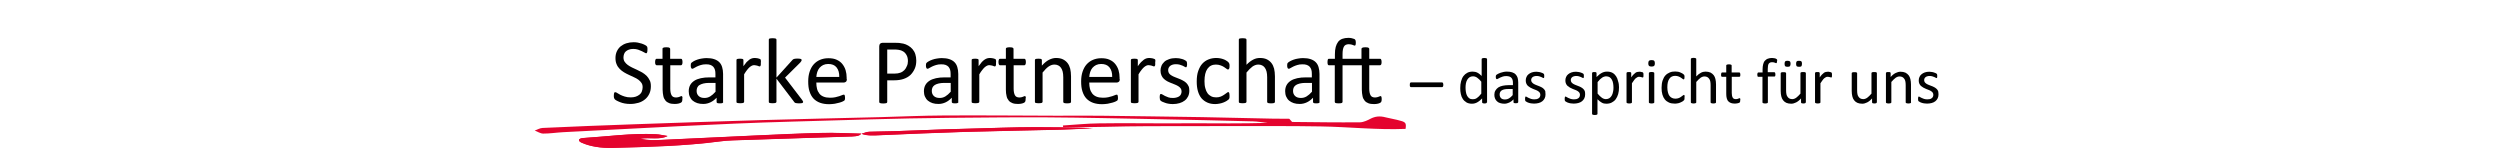 <?xml version="1.0" encoding="utf-8"?>
<!-- Generator: Adobe Illustrator 26.0.3, SVG Export Plug-In . SVG Version: 6.00 Build 0)  -->
<svg version="1.1" id="Ebene_1" xmlns="http://www.w3.org/2000/svg" xmlns:xlink="http://www.w3.org/1999/xlink" x="0px" y="0px"
	 viewBox="0 0 2126 141.7" style="enable-background:new 0 0 2126 141.7;" xml:space="preserve">
<style type="text/css">
	.st0{fill:#E4032E;}
</style>
<g>
	<g>
		<path d="M553.5,73.3c0,2.4-0.4,4.5-1.3,6.4c-0.9,1.9-2.1,3.5-3.7,4.8c-1.6,1.3-3.4,2.3-5.5,2.9s-4.4,1-6.9,1
			c-1.7,0-3.3-0.1-4.8-0.4c-1.5-0.3-2.8-0.6-3.9-1.1c-1.1-0.4-2.1-0.9-2.9-1.3s-1.3-0.8-1.6-1.1c-0.3-0.3-0.5-0.7-0.7-1.2
			s-0.2-1.1-0.2-2c0-0.6,0-1.1,0.1-1.4c0.1-0.4,0.1-0.7,0.2-0.9s0.2-0.4,0.4-0.5c0.2-0.1,0.3-0.1,0.6-0.1c0.4,0,0.9,0.2,1.6,0.7
			c0.7,0.4,1.5,0.9,2.6,1.5s2.3,1,3.8,1.5c1.5,0.5,3.2,0.7,5.2,0.7c1.5,0,2.8-0.2,4.1-0.6c1.2-0.4,2.3-1,3.2-1.7
			c0.9-0.7,1.6-1.6,2-2.7s0.7-2.3,0.7-3.6c0-1.5-0.3-2.7-1-3.7c-0.7-1-1.5-1.9-2.6-2.7c-1.1-0.8-2.3-1.5-3.7-2.1
			c-1.4-0.6-2.8-1.3-4.3-2c-1.5-0.7-2.9-1.4-4.2-2.2c-1.4-0.8-2.6-1.8-3.7-2.9s-2-2.4-2.6-3.9c-0.7-1.5-1-3.3-1-5.4
			c0-2.1,0.4-4,1.2-5.7c0.8-1.7,1.9-3.1,3.2-4.2c1.4-1.1,3-2,4.9-2.6s4-0.9,6.2-0.9c1.1,0,2.3,0.1,3.4,0.3c1.1,0.2,2.2,0.5,3.2,0.8
			c1,0.3,1.9,0.7,2.7,1.1c0.8,0.4,1.3,0.7,1.6,1c0.2,0.3,0.4,0.4,0.5,0.6c0.1,0.1,0.1,0.3,0.2,0.6c0.1,0.2,0.1,0.5,0.1,0.8
			c0,0.3,0,0.7,0,1.2c0,0.5,0,0.9-0.1,1.3c0,0.4-0.1,0.7-0.2,0.9c-0.1,0.2-0.2,0.4-0.3,0.6c-0.1,0.1-0.3,0.2-0.5,0.2
			c-0.3,0-0.7-0.2-1.4-0.6s-1.4-0.8-2.3-1.2s-2-0.9-3.2-1.3c-1.2-0.4-2.6-0.6-4.1-0.6c-1.4,0-2.7,0.2-3.7,0.6
			c-1.1,0.4-1.9,0.9-2.6,1.5c-0.7,0.6-1.2,1.4-1.5,2.3c-0.3,0.9-0.5,1.8-0.5,2.8c0,1.4,0.3,2.7,1,3.7c0.7,1,1.5,1.9,2.6,2.7
			c1.1,0.8,2.3,1.5,3.7,2.2s2.8,1.3,4.3,2c1.4,0.7,2.9,1.4,4.3,2.2c1.4,0.8,2.6,1.8,3.7,2.8c1.1,1.1,2,2.4,2.7,3.9
			C553.2,69.5,553.5,71.3,553.5,73.3z"/>
		<path d="M580.3,84.1c0,0.8-0.1,1.4-0.2,1.8s-0.3,0.8-0.5,1s-0.5,0.4-0.9,0.6c-0.4,0.2-0.9,0.3-1.4,0.5c-0.5,0.1-1.1,0.2-1.7,0.3
			c-0.6,0.1-1.2,0.1-1.8,0.1c-1.8,0-3.4-0.2-4.7-0.7c-1.3-0.5-2.4-1.2-3.2-2.2s-1.5-2.2-1.8-3.8s-0.6-3.3-0.6-5.4V55.5h-5
			c-0.4,0-0.7-0.2-1-0.6s-0.4-1.1-0.4-2.1c0-0.5,0-0.9,0.1-1.3c0.1-0.3,0.2-0.6,0.3-0.9c0.1-0.2,0.2-0.4,0.4-0.5
			c0.2-0.1,0.4-0.1,0.6-0.1h4.9v-8.5c0-0.2,0-0.4,0.1-0.5c0.1-0.2,0.3-0.3,0.5-0.4c0.2-0.1,0.6-0.2,1-0.3s0.9-0.1,1.6-0.1
			c0.7,0,1.2,0,1.6,0.1c0.4,0.1,0.8,0.1,1,0.3c0.2,0.1,0.4,0.3,0.5,0.4s0.2,0.3,0.2,0.5v8.5h9.1c0.2,0,0.4,0,0.6,0.1
			c0.2,0.1,0.3,0.3,0.4,0.5c0.1,0.2,0.2,0.5,0.3,0.9c0.1,0.3,0.1,0.8,0.1,1.3c0,0.9-0.1,1.6-0.4,2.1c-0.2,0.4-0.6,0.6-0.9,0.6h-9.1
			v19.9c0,2.5,0.4,4.3,1.1,5.6c0.7,1.3,2,1.9,3.9,1.9c0.6,0,1.1-0.1,1.6-0.2s0.9-0.2,1.3-0.4c0.4-0.1,0.7-0.3,0.9-0.4
			c0.3-0.1,0.5-0.2,0.7-0.2c0.1,0,0.3,0,0.4,0.1c0.1,0.1,0.2,0.2,0.3,0.4c0.1,0.2,0.1,0.4,0.2,0.8C580.2,83.2,580.3,83.6,580.3,84.1
			z"/>
		<path d="M615,86.7c0,0.3-0.1,0.6-0.3,0.7c-0.2,0.2-0.5,0.3-0.9,0.4c-0.4,0.1-0.9,0.1-1.6,0.1c-0.7,0-1.2,0-1.6-0.1
			c-0.4-0.1-0.7-0.2-0.9-0.4c-0.2-0.2-0.3-0.4-0.3-0.7v-3.6c-1.6,1.7-3.3,3-5.2,3.9s-3.9,1.4-6.1,1.4c-1.9,0-3.6-0.2-5.1-0.7
			c-1.5-0.5-2.8-1.2-3.9-2.1s-1.9-2.1-2.5-3.4c-0.6-1.3-0.9-2.9-0.9-4.6c0-2,0.4-3.7,1.2-5.2c0.8-1.5,2-2.7,3.5-3.7s3.4-1.7,5.6-2.2
			c2.2-0.5,4.7-0.7,7.5-0.7h4.9V63c0-1.4-0.1-2.6-0.4-3.6s-0.8-1.9-1.4-2.6c-0.6-0.7-1.5-1.2-2.5-1.6c-1-0.4-2.3-0.5-3.8-0.5
			c-1.6,0-3.1,0.2-4.3,0.6c-1.3,0.4-2.4,0.8-3.4,1.3c-1,0.5-1.8,0.9-2.4,1.3s-1.1,0.6-1.4,0.6c-0.2,0-0.4-0.1-0.6-0.2
			s-0.3-0.3-0.4-0.5c-0.1-0.2-0.2-0.5-0.3-0.8s-0.1-0.7-0.1-1.1c0-0.7,0-1.2,0.1-1.6s0.3-0.7,0.7-1.1c0.4-0.3,1-0.7,1.8-1.2
			c0.9-0.5,1.9-0.9,3-1.3c1.1-0.4,2.4-0.7,3.7-0.9c1.3-0.2,2.7-0.4,4.1-0.4c2.6,0,4.7,0.3,6.5,0.9c1.8,0.6,3.2,1.4,4.4,2.6
			c1.1,1.1,1.9,2.5,2.4,4.2c0.5,1.7,0.8,3.6,0.8,5.8V86.7z M608.5,70.5h-5.6c-1.8,0-3.3,0.2-4.7,0.5c-1.3,0.3-2.4,0.8-3.3,1.3
			s-1.5,1.3-1.9,2.1c-0.4,0.8-0.6,1.8-0.6,2.9c0,1.8,0.6,3.3,1.8,4.4c1.2,1.1,2.8,1.6,4.9,1.6c1.7,0,3.3-0.4,4.8-1.3
			c1.5-0.9,3-2.2,4.6-4V70.5z"/>
		<path d="M647,53.4c0,0.6,0,1.1,0,1.5c0,0.4-0.1,0.7-0.2,0.9c-0.1,0.2-0.2,0.4-0.3,0.5s-0.3,0.2-0.5,0.2c-0.2,0-0.5-0.1-0.8-0.2
			c-0.3-0.1-0.6-0.2-1-0.4c-0.4-0.1-0.8-0.2-1.3-0.3s-1-0.2-1.5-0.2c-0.7,0-1.3,0.1-1.9,0.4c-0.6,0.3-1.3,0.7-2,1.3
			c-0.7,0.6-1.4,1.4-2.2,2.4c-0.8,1-1.6,2.2-2.5,3.7v23.4c0,0.2-0.1,0.4-0.2,0.5c-0.1,0.1-0.3,0.3-0.5,0.4c-0.2,0.1-0.6,0.2-1,0.2
			s-1,0.1-1.6,0.1c-0.6,0-1.2,0-1.6-0.1s-0.8-0.1-1-0.2c-0.3-0.1-0.4-0.2-0.5-0.4c-0.1-0.1-0.1-0.3-0.1-0.5V51.1
			c0-0.2,0-0.4,0.1-0.5c0.1-0.1,0.2-0.3,0.5-0.4s0.5-0.2,0.9-0.2s0.9-0.1,1.5-0.1c0.6,0,1.1,0,1.4,0.1c0.4,0,0.7,0.1,0.9,0.2
			c0.2,0.1,0.4,0.3,0.5,0.4c0.1,0.1,0.1,0.3,0.1,0.5v5.2c1-1.4,1.9-2.6,2.7-3.5c0.9-0.9,1.7-1.6,2.4-2.1c0.8-0.5,1.5-0.9,2.3-1.1
			s1.5-0.3,2.3-0.3c0.3,0,0.7,0,1.2,0.1s0.9,0.1,1.4,0.2s0.9,0.2,1.3,0.4c0.4,0.1,0.7,0.3,0.8,0.4c0.2,0.1,0.3,0.3,0.3,0.4
			s0.1,0.3,0.1,0.5c0,0.2,0.1,0.5,0.1,0.8C647,52.3,647,52.8,647,53.4z"/>
		<path d="M683,86.6c0,0.2-0.1,0.4-0.2,0.6s-0.3,0.3-0.5,0.4s-0.6,0.2-1,0.2c-0.4,0.1-1,0.1-1.7,0.1c-0.7,0-1.3,0-1.8-0.1
			c-0.5,0-0.9-0.1-1.2-0.2s-0.6-0.2-0.8-0.4c-0.2-0.2-0.4-0.4-0.5-0.6l-15-19.7v19.7c0,0.2-0.1,0.4-0.2,0.5
			c-0.1,0.1-0.3,0.3-0.5,0.4s-0.6,0.2-1,0.2s-1,0.1-1.6,0.1c-0.6,0-1.2,0-1.6-0.1s-0.8-0.1-1-0.2s-0.4-0.2-0.5-0.4
			c-0.1-0.1-0.1-0.3-0.1-0.5V33.8c0-0.2,0-0.4,0.1-0.6c0.1-0.2,0.3-0.3,0.5-0.4s0.6-0.2,1-0.2s1-0.1,1.6-0.1c0.7,0,1.2,0,1.6,0.1
			s0.8,0.1,1,0.2s0.4,0.2,0.5,0.4c0.1,0.2,0.2,0.3,0.2,0.6V66l13.4-14.8c0.2-0.3,0.4-0.5,0.7-0.7s0.5-0.3,0.9-0.4
			c0.3-0.1,0.7-0.2,1.2-0.2c0.4,0,1-0.1,1.6-0.1c0.7,0,1.2,0,1.7,0.1c0.4,0,0.8,0.1,1.1,0.2c0.3,0.1,0.5,0.2,0.6,0.4
			c0.1,0.1,0.2,0.3,0.2,0.6c0,0.3-0.1,0.6-0.3,0.9s-0.5,0.7-0.8,1.1L667.6,66L682,84.8c0.3,0.4,0.6,0.8,0.7,1.1
			C682.9,86.2,683,86.4,683,86.6z"/>
		<path d="M720.2,67.3c0,1-0.3,1.8-0.8,2.2c-0.5,0.4-1.1,0.7-1.8,0.7h-23.4c0,2,0.2,3.8,0.6,5.3c0.4,1.6,1.1,2.9,2,4.1
			s2.1,2,3.6,2.6c1.5,0.6,3.3,0.9,5.4,0.9c1.7,0,3.2-0.1,4.5-0.4c1.3-0.3,2.5-0.6,3.4-0.9c1-0.3,1.8-0.7,2.4-0.9
			c0.6-0.3,1.1-0.4,1.4-0.4c0.2,0,0.4,0,0.5,0.1c0.1,0.1,0.3,0.2,0.3,0.4c0.1,0.2,0.1,0.4,0.2,0.8c0,0.3,0.1,0.7,0.1,1.2
			c0,0.3,0,0.6,0,0.9c0,0.3-0.1,0.5-0.1,0.7c0,0.2-0.1,0.4-0.2,0.5c-0.1,0.2-0.2,0.3-0.4,0.5c-0.1,0.1-0.6,0.4-1.3,0.7
			s-1.6,0.7-2.8,1c-1.1,0.3-2.4,0.6-3.9,0.9c-1.5,0.2-3.1,0.4-4.8,0.4c-2.9,0-5.5-0.4-7.7-1.2c-2.2-0.8-4.1-2-5.6-3.6
			c-1.5-1.6-2.6-3.6-3.4-6.1c-0.8-2.4-1.1-5.2-1.1-8.5c0-3.1,0.4-5.8,1.2-8.2c0.8-2.4,1.9-4.5,3.4-6.2c1.5-1.7,3.3-3,5.4-3.9
			c2.1-0.9,4.5-1.4,7.1-1.4c2.8,0,5.2,0.4,7.1,1.3c2,0.9,3.6,2.1,4.8,3.6s2.2,3.3,2.8,5.3c0.6,2,0.9,4.2,0.9,6.5V67.3z M713.7,65.4
			c0.1-3.4-0.7-6.1-2.3-8.1c-1.6-2-4-2.9-7.1-2.9c-1.6,0-3,0.3-4.3,0.9c-1.2,0.6-2.2,1.4-3.1,2.4c-0.8,1-1.5,2.2-1.9,3.5
			s-0.7,2.7-0.8,4.2H713.7z"/>
		<path d="M779.2,51.5c0,2.6-0.4,4.9-1.3,6.9s-2.1,3.8-3.6,5.3c-1.6,1.5-3.5,2.6-5.8,3.4s-5,1.2-8.2,1.2h-5.8v18.4
			c0,0.2-0.1,0.4-0.2,0.6c-0.1,0.2-0.3,0.3-0.6,0.4c-0.2,0.1-0.6,0.2-1,0.2c-0.4,0.1-1,0.1-1.6,0.1c-0.7,0-1.2,0-1.6-0.1
			c-0.4-0.1-0.8-0.1-1-0.2c-0.3-0.1-0.4-0.2-0.6-0.4s-0.2-0.3-0.2-0.6V39.4c0-1.1,0.3-1.8,0.8-2.3c0.6-0.4,1.2-0.7,1.9-0.7h11
			c1.1,0,2.2,0,3.2,0.1c1,0.1,2.2,0.3,3.6,0.6c1.4,0.3,2.8,0.9,4.2,1.7c1.4,0.8,2.7,1.9,3.7,3.1s1.8,2.6,2.3,4.2
			S779.2,49.6,779.2,51.5z M772.1,52c0-2.1-0.4-3.8-1.2-5.2c-0.8-1.4-1.7-2.4-2.9-3.1c-1.1-0.7-2.3-1.1-3.6-1.3
			c-1.2-0.2-2.4-0.3-3.6-0.3h-6.3v20.5h6.1c2.1,0,3.8-0.3,5.1-0.8c1.4-0.5,2.5-1.3,3.4-2.2c0.9-0.9,1.6-2.1,2.1-3.4
			C771.8,55,772.1,53.6,772.1,52z"/>
		<path d="M815,86.7c0,0.3-0.1,0.6-0.3,0.7s-0.5,0.3-0.9,0.4c-0.4,0.1-0.9,0.1-1.6,0.1c-0.7,0-1.2,0-1.6-0.1
			c-0.4-0.1-0.7-0.2-0.9-0.4c-0.2-0.2-0.3-0.4-0.3-0.7v-3.6c-1.6,1.7-3.3,3-5.2,3.9s-3.9,1.4-6.1,1.4c-1.9,0-3.6-0.2-5.1-0.7
			c-1.5-0.5-2.8-1.2-3.9-2.1s-1.9-2.1-2.5-3.4c-0.6-1.3-0.9-2.9-0.9-4.6c0-2,0.4-3.7,1.2-5.2c0.8-1.5,2-2.7,3.5-3.7s3.4-1.7,5.6-2.2
			c2.2-0.5,4.7-0.7,7.5-0.7h4.9V63c0-1.4-0.1-2.6-0.4-3.6s-0.8-1.9-1.4-2.6c-0.6-0.7-1.5-1.2-2.5-1.6c-1-0.4-2.3-0.5-3.8-0.5
			c-1.6,0-3.1,0.2-4.3,0.6c-1.3,0.4-2.4,0.8-3.4,1.3c-1,0.5-1.8,0.9-2.4,1.3s-1.1,0.6-1.4,0.6c-0.2,0-0.4-0.1-0.6-0.2
			s-0.3-0.3-0.4-0.5s-0.2-0.5-0.3-0.8s-0.1-0.7-0.1-1.1c0-0.7,0-1.2,0.1-1.6c0.1-0.4,0.3-0.7,0.7-1.1s1-0.7,1.8-1.2
			c0.9-0.5,1.9-0.9,3-1.3c1.1-0.4,2.4-0.7,3.7-0.9c1.3-0.2,2.7-0.4,4.1-0.4c2.6,0,4.7,0.3,6.5,0.9s3.2,1.4,4.4,2.6
			c1.1,1.1,1.9,2.5,2.4,4.2c0.5,1.7,0.8,3.6,0.8,5.8V86.7z M808.5,70.5h-5.6c-1.8,0-3.3,0.2-4.7,0.5s-2.4,0.8-3.3,1.3
			c-0.9,0.6-1.5,1.3-1.9,2.1c-0.4,0.8-0.6,1.8-0.6,2.9c0,1.8,0.6,3.3,1.8,4.4c1.2,1.1,2.8,1.6,4.9,1.6c1.7,0,3.3-0.4,4.8-1.3
			c1.5-0.9,3-2.2,4.6-4V70.5z"/>
		<path d="M847,53.4c0,0.6,0,1.1,0,1.5c0,0.4-0.1,0.7-0.2,0.9c-0.1,0.2-0.2,0.4-0.3,0.5s-0.3,0.2-0.5,0.2c-0.2,0-0.5-0.1-0.8-0.2
			c-0.3-0.1-0.6-0.2-1-0.4c-0.4-0.1-0.8-0.2-1.3-0.3s-1-0.2-1.5-0.2c-0.7,0-1.3,0.1-1.9,0.4c-0.6,0.3-1.3,0.7-2,1.3
			c-0.7,0.6-1.4,1.4-2.2,2.4c-0.8,1-1.6,2.2-2.5,3.7v23.4c0,0.2-0.1,0.4-0.2,0.5c-0.1,0.1-0.3,0.3-0.5,0.4c-0.2,0.1-0.6,0.2-1,0.2
			s-1,0.1-1.6,0.1c-0.6,0-1.2,0-1.6-0.1c-0.4-0.1-0.8-0.1-1-0.2s-0.4-0.2-0.5-0.4c-0.1-0.1-0.1-0.3-0.1-0.5V51.1
			c0-0.2,0-0.4,0.1-0.5c0.1-0.1,0.2-0.3,0.5-0.4c0.2-0.1,0.5-0.2,0.9-0.2c0.4,0,0.9-0.1,1.5-0.1c0.6,0,1.1,0,1.4,0.1
			s0.7,0.1,0.9,0.2s0.4,0.3,0.5,0.4c0.1,0.1,0.1,0.3,0.1,0.5v5.2c1-1.4,1.9-2.6,2.7-3.5s1.7-1.6,2.4-2.1c0.8-0.5,1.5-0.9,2.3-1.1
			c0.8-0.2,1.5-0.3,2.3-0.3c0.3,0,0.7,0,1.2,0.1c0.4,0,0.9,0.1,1.4,0.2s0.9,0.2,1.3,0.4c0.4,0.1,0.7,0.3,0.8,0.4
			c0.2,0.1,0.3,0.3,0.3,0.4s0.1,0.3,0.1,0.5c0,0.2,0.1,0.5,0.1,0.8C847,52.3,847,52.8,847,53.4z"/>
		<path d="M872.2,84.1c0,0.8-0.1,1.4-0.2,1.8s-0.3,0.8-0.5,1s-0.5,0.4-0.9,0.6c-0.4,0.2-0.9,0.3-1.4,0.5c-0.5,0.1-1.1,0.2-1.7,0.3
			c-0.6,0.1-1.2,0.1-1.8,0.1c-1.8,0-3.4-0.2-4.7-0.7s-2.4-1.2-3.2-2.2s-1.5-2.2-1.8-3.8c-0.4-1.5-0.6-3.3-0.6-5.4V55.5h-5
			c-0.4,0-0.7-0.2-0.9-0.6c-0.2-0.4-0.4-1.1-0.4-2.1c0-0.5,0-0.9,0.1-1.3s0.2-0.6,0.3-0.9c0.1-0.2,0.2-0.4,0.4-0.5
			c0.2-0.1,0.4-0.1,0.6-0.1h4.9v-8.5c0-0.2,0-0.4,0.1-0.5c0.1-0.2,0.3-0.3,0.5-0.4c0.2-0.1,0.6-0.2,1-0.3s1-0.1,1.6-0.1
			c0.7,0,1.2,0,1.6,0.1s0.8,0.1,1,0.3c0.2,0.1,0.4,0.3,0.5,0.4c0.1,0.2,0.2,0.3,0.2,0.5v8.5h9.1c0.2,0,0.4,0,0.6,0.1
			c0.2,0.1,0.3,0.3,0.4,0.5c0.1,0.2,0.2,0.5,0.3,0.9s0.1,0.8,0.1,1.3c0,0.9-0.1,1.6-0.4,2.1c-0.2,0.4-0.6,0.6-0.9,0.6h-9.1v19.9
			c0,2.5,0.4,4.3,1.1,5.6c0.7,1.3,2,1.9,3.9,1.9c0.6,0,1.1-0.1,1.6-0.2s0.9-0.2,1.3-0.4c0.4-0.1,0.7-0.3,0.9-0.4
			c0.3-0.1,0.5-0.2,0.7-0.2c0.1,0,0.3,0,0.4,0.1c0.1,0.1,0.2,0.2,0.3,0.4c0.1,0.2,0.1,0.4,0.2,0.8C872.2,83.2,872.2,83.6,872.2,84.1
			z"/>
		<path d="M910.8,86.7c0,0.2-0.1,0.4-0.2,0.5c-0.1,0.1-0.3,0.3-0.5,0.4c-0.2,0.1-0.6,0.2-1,0.2s-0.9,0.1-1.6,0.1
			c-0.7,0-1.2,0-1.6-0.1s-0.8-0.1-1-0.2c-0.2-0.1-0.4-0.2-0.5-0.4c-0.1-0.1-0.2-0.3-0.2-0.5V65.8c0-2-0.2-3.7-0.5-4.9
			c-0.3-1.2-0.8-2.3-1.4-3.2c-0.6-0.9-1.4-1.6-2.4-2.1c-1-0.5-2.1-0.7-3.3-0.7c-1.6,0-3.3,0.6-4.9,1.7s-3.3,2.9-5.1,5.1v24.9
			c0,0.2-0.1,0.4-0.2,0.5c-0.1,0.1-0.3,0.3-0.5,0.4c-0.2,0.1-0.6,0.2-1,0.2c-0.4,0.1-1,0.1-1.6,0.1c-0.6,0-1.2,0-1.6-0.1
			s-0.8-0.1-1-0.2c-0.3-0.1-0.4-0.2-0.5-0.4c-0.1-0.1-0.1-0.3-0.1-0.5V51.1c0-0.2,0-0.4,0.1-0.5c0.1-0.1,0.2-0.3,0.5-0.4
			c0.2-0.1,0.5-0.2,0.9-0.2s0.9-0.1,1.5-0.1c0.6,0,1.1,0,1.4,0.1c0.4,0,0.7,0.1,0.9,0.2s0.4,0.3,0.5,0.4c0.1,0.1,0.1,0.3,0.1,0.5
			v4.7c2-2.2,4-3.9,6-4.9c2-1,4-1.6,6-1.6c2.4,0,4.4,0.4,6,1.2c1.6,0.8,2.9,1.9,3.9,3.2c1,1.3,1.7,2.9,2.2,4.7
			c0.4,1.8,0.7,4,0.7,6.5V86.7z"/>
		<path d="M952.3,67.3c0,1-0.3,1.8-0.8,2.2c-0.5,0.4-1.1,0.7-1.8,0.7h-23.4c0,2,0.2,3.8,0.6,5.3c0.4,1.6,1.1,2.9,2,4.1
			c0.9,1.1,2.1,2,3.6,2.6c1.5,0.6,3.3,0.9,5.4,0.9c1.7,0,3.2-0.1,4.5-0.4c1.3-0.3,2.5-0.6,3.4-0.9c1-0.3,1.8-0.7,2.4-0.9
			c0.6-0.3,1.1-0.4,1.4-0.4c0.2,0,0.4,0,0.5,0.1c0.1,0.1,0.3,0.2,0.3,0.4c0.1,0.2,0.1,0.4,0.2,0.8c0,0.3,0.1,0.7,0.1,1.2
			c0,0.3,0,0.6,0,0.9c0,0.3-0.1,0.5-0.1,0.7c0,0.2-0.1,0.4-0.2,0.5c-0.1,0.2-0.2,0.3-0.4,0.5c-0.1,0.1-0.6,0.4-1.3,0.7
			s-1.6,0.7-2.8,1c-1.1,0.3-2.4,0.6-3.9,0.9c-1.5,0.2-3.1,0.4-4.8,0.4c-2.9,0-5.5-0.4-7.7-1.2c-2.2-0.8-4.1-2-5.6-3.6
			c-1.5-1.6-2.6-3.6-3.4-6.1c-0.8-2.4-1.1-5.2-1.1-8.5c0-3.1,0.4-5.8,1.2-8.2c0.8-2.4,1.9-4.5,3.4-6.2c1.5-1.7,3.3-3,5.4-3.9
			c2.1-0.9,4.5-1.4,7.1-1.4c2.8,0,5.2,0.4,7.1,1.3c2,0.9,3.6,2.1,4.8,3.6s2.2,3.3,2.8,5.3c0.6,2,0.9,4.2,0.9,6.5V67.3z M945.8,65.4
			c0.1-3.4-0.7-6.1-2.3-8.1c-1.6-2-4-2.9-7.1-2.9c-1.6,0-3,0.3-4.3,0.9c-1.2,0.6-2.2,1.4-3.1,2.4c-0.8,1-1.5,2.2-1.9,3.5
			s-0.7,2.7-0.8,4.2H945.8z"/>
		<path d="M982.4,53.4c0,0.6,0,1.1,0,1.5c0,0.4-0.1,0.7-0.2,0.9c-0.1,0.2-0.2,0.4-0.3,0.5c-0.1,0.1-0.3,0.2-0.5,0.2
			s-0.5-0.1-0.8-0.2s-0.6-0.2-1-0.4c-0.4-0.1-0.8-0.2-1.3-0.3s-1-0.2-1.5-0.2c-0.7,0-1.3,0.1-1.9,0.4c-0.6,0.3-1.3,0.7-2,1.3
			c-0.7,0.6-1.4,1.4-2.2,2.4c-0.8,1-1.6,2.2-2.5,3.7v23.4c0,0.2-0.1,0.4-0.2,0.5c-0.1,0.1-0.3,0.3-0.5,0.4c-0.2,0.1-0.6,0.2-1,0.2
			c-0.4,0.1-1,0.1-1.6,0.1c-0.6,0-1.2,0-1.6-0.1s-0.8-0.1-1-0.2c-0.3-0.1-0.4-0.2-0.5-0.4c-0.1-0.1-0.1-0.3-0.1-0.5V51.1
			c0-0.2,0-0.4,0.1-0.5c0.1-0.1,0.2-0.3,0.5-0.4c0.2-0.1,0.5-0.2,0.9-0.2s0.9-0.1,1.5-0.1c0.6,0,1.1,0,1.4,0.1
			c0.4,0,0.7,0.1,0.9,0.2s0.4,0.3,0.5,0.4c0.1,0.1,0.1,0.3,0.1,0.5v5.2c1-1.4,1.9-2.6,2.8-3.5c0.9-0.9,1.7-1.6,2.4-2.1
			c0.8-0.5,1.5-0.9,2.3-1.1s1.5-0.3,2.3-0.3c0.3,0,0.7,0,1.2,0.1s0.9,0.1,1.4,0.2s0.9,0.2,1.3,0.4c0.4,0.1,0.7,0.3,0.8,0.4
			c0.2,0.1,0.3,0.3,0.3,0.4s0.1,0.3,0.1,0.5s0.1,0.5,0.1,0.8C982.3,52.3,982.4,52.8,982.4,53.4z"/>
		<path d="M1011.4,77c0,1.8-0.3,3.4-1,4.9c-0.7,1.4-1.6,2.6-2.9,3.6s-2.7,1.7-4.4,2.2c-1.7,0.5-3.6,0.8-5.7,0.8
			c-1.3,0-2.5-0.1-3.6-0.3c-1.1-0.2-2.2-0.4-3.1-0.8s-1.7-0.6-2.3-0.9s-1.1-0.6-1.4-0.9c-0.3-0.3-0.5-0.6-0.6-1.1
			c-0.1-0.5-0.2-1.1-0.2-1.9c0-0.5,0-0.9,0.1-1.3s0.1-0.6,0.2-0.8c0.1-0.2,0.2-0.4,0.3-0.5c0.1-0.1,0.3-0.1,0.5-0.1
			c0.3,0,0.7,0.2,1.3,0.5s1.3,0.7,2.1,1.2c0.8,0.4,1.8,0.8,2.9,1.2c1.1,0.4,2.4,0.5,3.9,0.5c1.1,0,2.1-0.1,3-0.4
			c0.9-0.2,1.7-0.6,2.3-1c0.7-0.5,1.2-1,1.5-1.8c0.4-0.7,0.5-1.6,0.5-2.5c0-1-0.3-1.8-0.8-2.5c-0.5-0.7-1.2-1.3-2-1.8
			c-0.8-0.5-1.8-1-2.8-1.4c-1.1-0.4-2.1-0.8-3.3-1.3c-1.1-0.4-2.2-1-3.3-1.5c-1.1-0.6-2-1.3-2.9-2.1s-1.5-1.8-2-2.9
			c-0.5-1.1-0.8-2.5-0.8-4.1c0-1.4,0.3-2.7,0.8-4c0.5-1.3,1.4-2.4,2.4-3.4s2.4-1.7,4.1-2.3s3.5-0.9,5.7-0.9c0.9,0,1.9,0.1,2.8,0.2
			c1,0.2,1.8,0.4,2.6,0.6c0.8,0.2,1.4,0.5,2,0.8c0.5,0.3,1,0.5,1.2,0.7c0.3,0.2,0.5,0.4,0.6,0.6c0.1,0.2,0.2,0.3,0.2,0.5
			s0.1,0.4,0.1,0.7c0,0.3,0.1,0.6,0.1,1.1c0,0.4,0,0.8-0.1,1.2c0,0.3-0.1,0.6-0.2,0.8c-0.1,0.2-0.2,0.4-0.3,0.5
			c-0.1,0.1-0.3,0.1-0.4,0.1c-0.2,0-0.6-0.1-1-0.4c-0.4-0.3-1-0.6-1.7-0.9s-1.5-0.6-2.5-0.9c-1-0.3-2.1-0.4-3.3-0.4
			c-1.1,0-2.1,0.1-2.9,0.4s-1.5,0.6-2.1,1.1c-0.5,0.5-0.9,1-1.2,1.6s-0.4,1.3-0.4,2.1c0,1,0.3,1.9,0.8,2.6s1.2,1.3,2.1,1.8
			c0.8,0.5,1.8,1,2.9,1.4c1.1,0.4,2.2,0.9,3.3,1.3c1.1,0.4,2.2,0.9,3.3,1.5c1.1,0.6,2.1,1.2,2.9,2s1.5,1.7,2,2.8
			C1011.2,74.1,1011.4,75.5,1011.4,77z"/>
		<path d="M1045.6,81.3c0,0.4,0,0.8,0,1.2c0,0.3-0.1,0.6-0.1,0.8c-0.1,0.2-0.1,0.4-0.2,0.6c-0.1,0.2-0.3,0.4-0.6,0.8
			c-0.3,0.3-0.9,0.7-1.7,1.2c-0.8,0.5-1.7,0.9-2.7,1.3c-1,0.4-2.1,0.7-3.2,0.9s-2.4,0.4-3.6,0.4c-2.6,0-4.8-0.4-6.8-1.3
			s-3.6-2.1-5-3.7c-1.3-1.6-2.3-3.6-3-6c-0.7-2.4-1-5.1-1-8.2c0-3.5,0.4-6.5,1.3-9c0.9-2.5,2-4.6,3.5-6.2c1.5-1.6,3.2-2.8,5.3-3.6
			c2-0.8,4.2-1.2,6.5-1.2c1.1,0,2.2,0.1,3.3,0.3c1.1,0.2,2.1,0.5,2.9,0.8c0.9,0.3,1.7,0.7,2.4,1.2c0.7,0.4,1.2,0.8,1.5,1.1
			s0.5,0.6,0.7,0.8c0.1,0.2,0.2,0.4,0.3,0.7c0.1,0.3,0.1,0.5,0.2,0.9c0,0.3,0,0.7,0,1.2c0,1-0.1,1.7-0.4,2.2
			c-0.2,0.4-0.5,0.6-0.9,0.6c-0.4,0-0.9-0.2-1.4-0.7c-0.5-0.4-1.2-0.9-2-1.4c-0.8-0.5-1.7-1-2.9-1.4c-1.1-0.4-2.4-0.7-4-0.7
			c-3.1,0-5.5,1.2-7.2,3.6c-1.7,2.4-2.5,5.9-2.5,10.5c0,2.3,0.2,4.3,0.7,6c0.4,1.7,1.1,3.2,1.9,4.3s1.9,2,3.1,2.6
			c1.2,0.6,2.6,0.9,4.2,0.9c1.5,0,2.8-0.2,4-0.7c1.1-0.5,2.1-1,2.9-1.6c0.8-0.6,1.5-1.1,2.1-1.5c0.6-0.5,1-0.7,1.3-0.7
			c0.2,0,0.3,0.1,0.5,0.2c0.1,0.1,0.2,0.3,0.3,0.5c0.1,0.3,0.2,0.6,0.2,0.9C1045.6,80.3,1045.6,80.7,1045.6,81.3z"/>
		<path d="M1084.2,86.7c0,0.2-0.1,0.4-0.2,0.5c-0.1,0.1-0.3,0.3-0.5,0.4c-0.2,0.1-0.6,0.2-1,0.2s-0.9,0.1-1.6,0.1
			c-0.7,0-1.2,0-1.6-0.1s-0.8-0.1-1-0.2c-0.2-0.1-0.4-0.2-0.5-0.4c-0.1-0.1-0.2-0.3-0.2-0.5V65.8c0-2-0.2-3.7-0.5-4.9
			c-0.3-1.2-0.8-2.3-1.4-3.2c-0.6-0.9-1.4-1.6-2.4-2.1c-1-0.5-2.1-0.7-3.3-0.7c-1.6,0-3.3,0.6-4.9,1.7c-1.6,1.2-3.3,2.9-5.1,5.1
			v24.9c0,0.2-0.1,0.4-0.2,0.5c-0.1,0.1-0.3,0.3-0.5,0.4c-0.2,0.1-0.6,0.2-1,0.2s-1,0.1-1.6,0.1c-0.6,0-1.2,0-1.6-0.1
			c-0.4-0.1-0.8-0.1-1-0.2s-0.4-0.2-0.5-0.4c-0.1-0.1-0.1-0.3-0.1-0.5V33.8c0-0.2,0-0.4,0.1-0.6c0.1-0.2,0.3-0.3,0.5-0.4
			s0.6-0.2,1-0.2c0.4-0.1,0.9-0.1,1.6-0.1c0.7,0,1.2,0,1.6,0.1s0.8,0.1,1,0.2c0.2,0.1,0.4,0.2,0.5,0.4c0.1,0.2,0.2,0.3,0.2,0.6v21.3
			c1.9-2,3.8-3.4,5.7-4.4s3.8-1.4,5.7-1.4c2.4,0,4.4,0.4,6,1.2c1.6,0.8,2.9,1.9,3.9,3.2c1,1.3,1.7,2.9,2.2,4.7
			c0.4,1.8,0.7,4,0.7,6.5V86.7z"/>
		<path d="M1122.2,86.7c0,0.3-0.1,0.6-0.3,0.7s-0.5,0.3-0.9,0.4c-0.4,0.1-0.9,0.1-1.6,0.1c-0.7,0-1.2,0-1.6-0.1
			c-0.4-0.1-0.7-0.2-0.9-0.4c-0.2-0.2-0.3-0.4-0.3-0.7v-3.6c-1.6,1.7-3.3,3-5.2,3.9s-3.9,1.4-6.1,1.4c-1.9,0-3.6-0.2-5.1-0.7
			c-1.5-0.5-2.8-1.2-3.9-2.1s-1.9-2.1-2.5-3.4c-0.6-1.3-0.9-2.9-0.9-4.6c0-2,0.4-3.7,1.2-5.2c0.8-1.5,2-2.7,3.5-3.7s3.4-1.7,5.6-2.2
			c2.2-0.5,4.7-0.7,7.5-0.7h4.9V63c0-1.4-0.1-2.6-0.4-3.6s-0.8-1.9-1.4-2.6c-0.6-0.7-1.5-1.2-2.5-1.6c-1-0.4-2.3-0.5-3.8-0.5
			c-1.6,0-3.1,0.2-4.3,0.6c-1.3,0.4-2.4,0.8-3.4,1.3c-1,0.5-1.8,0.9-2.4,1.3s-1.1,0.6-1.4,0.6c-0.2,0-0.4-0.1-0.6-0.2
			s-0.3-0.3-0.4-0.5s-0.2-0.5-0.3-0.8s-0.1-0.7-0.1-1.1c0-0.7,0-1.2,0.1-1.6c0.1-0.4,0.3-0.7,0.7-1.1s1-0.7,1.8-1.2
			c0.9-0.5,1.9-0.9,3-1.3c1.1-0.4,2.4-0.7,3.7-0.9c1.3-0.2,2.7-0.4,4.1-0.4c2.6,0,4.7,0.3,6.5,0.9s3.2,1.4,4.4,2.6
			c1.1,1.1,1.9,2.5,2.4,4.2c0.5,1.7,0.8,3.6,0.8,5.8V86.7z M1115.7,70.5h-5.6c-1.8,0-3.3,0.2-4.7,0.5s-2.4,0.8-3.3,1.3
			c-0.9,0.6-1.5,1.3-1.9,2.1c-0.4,0.8-0.6,1.8-0.6,2.9c0,1.8,0.6,3.3,1.8,4.4c1.2,1.1,2.8,1.6,4.9,1.6c1.7,0,3.3-0.4,4.8-1.3
			c1.5-0.9,3-2.2,4.6-4V70.5z"/>
		<path d="M1141.7,55.5v31.2c0,0.2-0.1,0.4-0.2,0.5c-0.1,0.1-0.3,0.3-0.5,0.4c-0.2,0.1-0.6,0.2-1,0.2s-0.9,0.1-1.6,0.1
			s-1.2,0-1.6-0.1s-0.8-0.1-1-0.2s-0.4-0.2-0.5-0.4c-0.1-0.1-0.2-0.3-0.2-0.5V55.5h-5c-0.4,0-0.7-0.2-0.9-0.6
			c-0.2-0.4-0.3-1.1-0.3-2.1c0-0.5,0-0.9,0.1-1.3s0.1-0.6,0.2-0.9c0.1-0.2,0.2-0.4,0.4-0.5c0.2-0.1,0.3-0.1,0.6-0.1h5v-3.7
			c0-2.5,0.2-4.6,0.7-6.4c0.5-1.8,1.2-3.2,2.1-4.4c0.9-1.1,2.1-2,3.6-2.5c1.4-0.5,3.1-0.8,5.1-0.8c1,0,1.9,0.1,2.8,0.3
			c0.9,0.2,1.6,0.4,2,0.6c0.4,0.2,0.7,0.3,0.8,0.5s0.3,0.4,0.4,0.6c0.1,0.3,0.2,0.6,0.2,0.9c0,0.4,0.1,0.8,0.1,1.3s0,0.9-0.1,1.2
			c0,0.3-0.1,0.5-0.2,0.7c-0.1,0.2-0.2,0.3-0.3,0.4c-0.1,0.1-0.2,0.1-0.4,0.1c-0.2,0-0.4-0.1-0.7-0.2c-0.3-0.1-0.6-0.3-1-0.4
			c-0.4-0.1-0.9-0.3-1.4-0.4c-0.5-0.1-1.2-0.2-1.9-0.2c-1,0-1.8,0.2-2.5,0.5s-1.2,0.8-1.6,1.5s-0.7,1.5-0.9,2.6
			c-0.2,1.1-0.3,2.4-0.3,3.9v3.9h16.1v-8.5c0-0.2,0.1-0.4,0.2-0.5s0.3-0.3,0.5-0.4c0.2-0.1,0.6-0.2,1-0.3s1-0.1,1.6-0.1
			c0.6,0,1.2,0,1.6,0.1s0.8,0.1,1,0.3c0.2,0.1,0.4,0.3,0.5,0.4s0.2,0.3,0.2,0.5v8.5h9.1c0.2,0,0.4,0,0.6,0.1
			c0.2,0.1,0.3,0.3,0.4,0.5c0.1,0.2,0.2,0.5,0.3,0.9s0.1,0.8,0.1,1.3c0,0.9-0.1,1.6-0.4,2.1c-0.2,0.4-0.6,0.6-1,0.6h-9.1v19.9
			c0,2.5,0.4,4.3,1.1,5.6c0.7,1.3,2,1.9,3.9,1.9c0.6,0,1.1-0.1,1.6-0.2s0.9-0.2,1.3-0.4c0.4-0.1,0.7-0.3,1-0.4
			c0.3-0.1,0.5-0.2,0.7-0.2c0.2,0,0.3,0,0.4,0.1c0.1,0.1,0.2,0.2,0.3,0.4s0.1,0.4,0.2,0.8c0.1,0.3,0.1,0.7,0.1,1.2
			c0,0.8-0.1,1.4-0.2,1.8c-0.1,0.4-0.3,0.8-0.5,1s-0.5,0.4-0.9,0.6c-0.4,0.2-0.9,0.3-1.4,0.5c-0.5,0.1-1.1,0.2-1.7,0.3
			c-0.6,0.1-1.2,0.1-1.8,0.1c-1.9,0-3.5-0.2-4.8-0.7s-2.4-1.2-3.2-2.2c-0.8-1-1.5-2.2-1.8-3.8s-0.6-3.3-0.6-5.4V55.5H1141.7z"/>
	</g>
	<g>
		<path d="M1227.4,72.1c0,0.7-0.1,1.2-0.3,1.5c-0.2,0.3-0.4,0.5-0.8,0.5h-26.4c-0.3,0-0.6-0.2-0.8-0.5c-0.2-0.3-0.2-0.8-0.2-1.5
			c0-0.7,0.1-1.2,0.2-1.5c0.2-0.3,0.4-0.5,0.8-0.5h26.4c0.2,0,0.3,0,0.5,0.1c0.1,0.1,0.2,0.2,0.3,0.4c0.1,0.2,0.1,0.4,0.2,0.6
			C1227.4,71.4,1227.4,71.7,1227.4,72.1z"/>
		<path d="M1264.4,87c0,0.1,0,0.3-0.1,0.4c-0.1,0.1-0.2,0.2-0.3,0.3s-0.4,0.1-0.6,0.2c-0.3,0-0.6,0.1-0.9,0.1c-0.4,0-0.7,0-1-0.1
			c-0.3,0-0.5-0.1-0.6-0.2s-0.3-0.2-0.4-0.3c-0.1-0.1-0.1-0.2-0.1-0.4v-3.3c-1.3,1.4-2.7,2.5-4.1,3.3s-2.9,1.2-4.6,1.2
			c-1.8,0-3.4-0.4-4.6-1.1s-2.3-1.7-3.1-2.9c-0.8-1.2-1.4-2.6-1.7-4.2c-0.4-1.6-0.5-3.3-0.5-5.1c0-2.1,0.2-4,0.7-5.8
			c0.5-1.7,1.1-3.2,2-4.4c0.9-1.2,2-2.1,3.3-2.8c1.3-0.7,2.9-1,4.6-1c1.4,0,2.8,0.3,4,0.9s2.4,1.6,3.6,2.8V50.3c0-0.1,0-0.3,0.1-0.4
			s0.2-0.2,0.4-0.3c0.2-0.1,0.4-0.1,0.7-0.2c0.3,0,0.6-0.1,1.1-0.1c0.5,0,0.8,0,1.1,0.1c0.3,0,0.5,0.1,0.7,0.2
			c0.2,0.1,0.3,0.2,0.4,0.3s0.1,0.2,0.1,0.4V87z M1259.8,69.6c-1.2-1.5-2.4-2.7-3.6-3.5c-1.1-0.8-2.3-1.2-3.6-1.2
			c-1.2,0-2.1,0.3-2.9,0.8c-0.8,0.6-1.5,1.3-2,2.2c-0.5,0.9-0.9,1.9-1.1,3.1c-0.2,1.1-0.3,2.3-0.3,3.5c0,1.2,0.1,2.5,0.3,3.7
			c0.2,1.2,0.5,2.3,1,3.2s1.1,1.7,1.9,2.2c0.8,0.6,1.8,0.8,3,0.8c0.6,0,1.2-0.1,1.7-0.2c0.6-0.2,1.1-0.4,1.7-0.8
			c0.6-0.4,1.2-0.9,1.8-1.5s1.3-1.4,2-2.3V69.6z"/>
		<path d="M1290.9,87c0,0.2-0.1,0.4-0.2,0.5c-0.1,0.1-0.3,0.2-0.6,0.2c-0.3,0.1-0.6,0.1-1.1,0.1c-0.5,0-0.9,0-1.1-0.1
			c-0.3-0.1-0.5-0.1-0.6-0.2c-0.1-0.1-0.2-0.3-0.2-0.5v-2.5c-1.1,1.2-2.3,2.1-3.6,2.7c-1.3,0.6-2.7,1-4.2,1c-1.3,0-2.5-0.2-3.5-0.5
			c-1.1-0.3-2-0.8-2.7-1.5c-0.7-0.6-1.3-1.4-1.7-2.4c-0.4-0.9-0.6-2-0.6-3.2c0-1.4,0.3-2.6,0.9-3.6c0.6-1,1.4-1.9,2.4-2.6
			c1.1-0.7,2.4-1.2,3.9-1.5s3.3-0.5,5.2-0.5h3.4v-1.9c0-1-0.1-1.8-0.3-2.5c-0.2-0.7-0.5-1.3-1-1.8c-0.5-0.5-1-0.9-1.7-1.1
			c-0.7-0.2-1.6-0.4-2.6-0.4c-1.1,0-2.1,0.1-3,0.4c-0.9,0.3-1.7,0.6-2.3,0.9c-0.7,0.3-1.2,0.6-1.7,0.9c-0.4,0.3-0.8,0.4-1,0.4
			c-0.1,0-0.3,0-0.4-0.1c-0.1-0.1-0.2-0.2-0.3-0.3c-0.1-0.1-0.1-0.3-0.2-0.6c0-0.2-0.1-0.5-0.1-0.8c0-0.5,0-0.8,0.1-1.1
			c0.1-0.3,0.2-0.5,0.5-0.8c0.2-0.2,0.7-0.5,1.3-0.8c0.6-0.3,1.3-0.6,2.1-0.9c0.8-0.3,1.7-0.5,2.6-0.7c0.9-0.2,1.9-0.3,2.8-0.3
			c1.8,0,3.3,0.2,4.5,0.6s2.3,1,3,1.8c0.8,0.8,1.3,1.7,1.7,2.9c0.3,1.2,0.5,2.5,0.5,4V87z M1286.4,75.7h-3.9c-1.2,0-2.3,0.1-3.2,0.3
			c-0.9,0.2-1.7,0.5-2.3,0.9c-0.6,0.4-1,0.9-1.3,1.5c-0.3,0.6-0.4,1.2-0.4,2c0,1.3,0.4,2.3,1.2,3.1c0.8,0.8,2,1.1,3.4,1.1
			c1.2,0,2.3-0.3,3.3-0.9c1-0.6,2.1-1.5,3.2-2.8V75.7z"/>
		<path d="M1314.3,80.2c0,1.3-0.2,2.4-0.7,3.4c-0.5,1-1.1,1.8-2,2.5c-0.9,0.7-1.9,1.2-3.1,1.5c-1.2,0.3-2.5,0.5-3.9,0.5
			c-0.9,0-1.7-0.1-2.5-0.2c-0.8-0.1-1.5-0.3-2.1-0.5s-1.2-0.4-1.6-0.7c-0.4-0.2-0.8-0.4-1-0.6c-0.2-0.2-0.3-0.4-0.4-0.8
			s-0.1-0.8-0.1-1.3c0-0.3,0-0.6,0.1-0.9c0-0.2,0.1-0.4,0.1-0.6s0.1-0.3,0.2-0.3c0.1-0.1,0.2-0.1,0.3-0.1c0.2,0,0.5,0.1,0.9,0.4
			c0.4,0.2,0.9,0.5,1.5,0.8c0.6,0.3,1.3,0.6,2,0.8c0.8,0.2,1.7,0.4,2.7,0.4c0.8,0,1.5-0.1,2.1-0.2c0.6-0.2,1.2-0.4,1.6-0.7
			c0.5-0.3,0.8-0.7,1.1-1.2s0.4-1.1,0.4-1.8c0-0.7-0.2-1.3-0.5-1.8c-0.4-0.5-0.8-0.9-1.4-1.3c-0.6-0.4-1.2-0.7-2-1
			c-0.7-0.3-1.5-0.6-2.3-0.9c-0.8-0.3-1.5-0.7-2.3-1.1c-0.7-0.4-1.4-0.9-2-1.4c-0.6-0.6-1.1-1.2-1.4-2c-0.4-0.8-0.5-1.7-0.5-2.8
			c0-1,0.2-1.9,0.6-2.8c0.4-0.9,0.9-1.7,1.7-2.3c0.8-0.7,1.7-1.2,2.8-1.6s2.4-0.6,3.9-0.6c0.7,0,1.3,0.1,2,0.2s1.3,0.2,1.8,0.4
			c0.5,0.2,1,0.3,1.4,0.5c0.4,0.2,0.7,0.4,0.9,0.5c0.2,0.1,0.3,0.3,0.4,0.4c0.1,0.1,0.1,0.2,0.1,0.4c0,0.1,0.1,0.3,0.1,0.5
			c0,0.2,0,0.5,0,0.7c0,0.3,0,0.6,0,0.8s-0.1,0.4-0.1,0.6c-0.1,0.1-0.1,0.3-0.2,0.3s-0.2,0.1-0.3,0.1c-0.2,0-0.4-0.1-0.7-0.3
			c-0.3-0.2-0.7-0.4-1.2-0.6c-0.5-0.2-1.1-0.4-1.7-0.6c-0.7-0.2-1.4-0.3-2.3-0.3c-0.8,0-1.4,0.1-2,0.3s-1.1,0.4-1.4,0.7
			c-0.4,0.3-0.7,0.7-0.9,1.1c-0.2,0.4-0.3,0.9-0.3,1.4c0,0.7,0.2,1.3,0.6,1.8c0.4,0.5,0.8,0.9,1.4,1.3c0.6,0.4,1.3,0.7,2,1
			c0.8,0.3,1.5,0.6,2.3,0.9s1.5,0.7,2.3,1s1.4,0.9,2,1.4c0.6,0.6,1.1,1.2,1.4,2C1314.1,78.2,1314.3,79.2,1314.3,80.2z"/>
		<path d="M1348,80.2c0,1.3-0.2,2.4-0.7,3.4c-0.5,1-1.1,1.8-2,2.5c-0.9,0.7-1.9,1.2-3.1,1.5c-1.2,0.3-2.5,0.5-3.9,0.5
			c-0.9,0-1.7-0.1-2.5-0.2s-1.5-0.3-2.1-0.5s-1.2-0.4-1.6-0.7c-0.4-0.2-0.8-0.4-1-0.6c-0.2-0.2-0.3-0.4-0.4-0.8s-0.1-0.8-0.1-1.3
			c0-0.3,0-0.6,0.1-0.9c0-0.2,0.1-0.4,0.1-0.6c0.1-0.1,0.1-0.3,0.2-0.3c0.1-0.1,0.2-0.1,0.3-0.1c0.2,0,0.5,0.1,0.9,0.4
			c0.4,0.2,0.9,0.5,1.5,0.8c0.6,0.3,1.3,0.6,2,0.8c0.8,0.2,1.7,0.4,2.7,0.4c0.8,0,1.5-0.1,2.1-0.2c0.6-0.2,1.2-0.4,1.6-0.7
			c0.5-0.3,0.8-0.7,1.1-1.2c0.2-0.5,0.4-1.1,0.4-1.8c0-0.7-0.2-1.3-0.5-1.8c-0.4-0.5-0.8-0.9-1.4-1.3c-0.6-0.4-1.2-0.7-2-1
			s-1.5-0.6-2.3-0.9c-0.8-0.3-1.5-0.7-2.3-1.1c-0.7-0.4-1.4-0.9-2-1.4c-0.6-0.6-1.1-1.2-1.4-2c-0.4-0.8-0.5-1.7-0.5-2.8
			c0-1,0.2-1.9,0.6-2.8c0.4-0.9,0.9-1.7,1.7-2.3c0.8-0.7,1.7-1.2,2.8-1.6c1.1-0.4,2.4-0.6,3.9-0.6c0.7,0,1.3,0.1,2,0.2
			s1.3,0.2,1.8,0.4c0.5,0.2,1,0.3,1.4,0.5c0.4,0.2,0.7,0.4,0.9,0.5s0.3,0.3,0.4,0.4c0.1,0.1,0.1,0.2,0.1,0.4c0,0.1,0.1,0.3,0.1,0.5
			c0,0.2,0,0.5,0,0.7c0,0.3,0,0.6,0,0.8c0,0.2-0.1,0.4-0.1,0.6c-0.1,0.1-0.1,0.3-0.2,0.3s-0.2,0.1-0.3,0.1c-0.2,0-0.4-0.1-0.7-0.3
			c-0.3-0.2-0.7-0.4-1.2-0.6s-1.1-0.4-1.7-0.6c-0.7-0.2-1.4-0.3-2.3-0.3c-0.8,0-1.4,0.1-2,0.3c-0.6,0.2-1.1,0.4-1.4,0.7
			c-0.4,0.3-0.7,0.7-0.9,1.1s-0.3,0.9-0.3,1.4c0,0.7,0.2,1.3,0.5,1.8c0.4,0.5,0.8,0.9,1.4,1.3c0.6,0.4,1.3,0.7,2,1
			c0.8,0.3,1.5,0.6,2.3,0.9c0.8,0.3,1.5,0.7,2.3,1c0.8,0.4,1.4,0.9,2,1.4c0.6,0.6,1.1,1.2,1.4,2C1347.9,78.2,1348,79.2,1348,80.2z"
			/>
		<path d="M1376.8,74.2c0,2.2-0.2,4.1-0.7,5.8s-1.2,3.2-2.1,4.4c-0.9,1.2-2,2.1-3.4,2.8c-1.3,0.7-2.9,1-4.6,1c-0.7,0-1.4-0.1-2-0.2
			s-1.2-0.4-1.8-0.7c-0.6-0.3-1.2-0.7-1.8-1.2c-0.6-0.5-1.2-1-1.9-1.7v12.4c0,0.1,0,0.3-0.1,0.4c-0.1,0.1-0.2,0.2-0.4,0.3
			c-0.2,0.1-0.4,0.1-0.7,0.2c-0.3,0-0.7,0.1-1.1,0.1c-0.4,0-0.8,0-1.1-0.1c-0.3,0-0.5-0.1-0.7-0.2c-0.2-0.1-0.3-0.2-0.4-0.3
			c-0.1-0.1-0.1-0.2-0.1-0.4V62.2c0-0.2,0-0.3,0.1-0.4c0.1-0.1,0.2-0.2,0.3-0.3c0.2-0.1,0.4-0.1,0.6-0.2c0.3,0,0.6,0,0.9,0
			c0.4,0,0.7,0,0.9,0c0.2,0,0.5,0.1,0.6,0.2c0.2,0.1,0.3,0.2,0.3,0.3c0.1,0.1,0.1,0.2,0.1,0.4v3.3c0.8-0.8,1.5-1.4,2.2-2
			c0.7-0.6,1.4-1,2.1-1.4c0.7-0.4,1.4-0.7,2.2-0.9s1.5-0.3,2.4-0.3c1.8,0,3.3,0.3,4.6,1c1.3,0.7,2.3,1.7,3.1,2.9
			c0.8,1.2,1.4,2.6,1.7,4.2C1376.6,70.7,1376.8,72.4,1376.8,74.2z M1372.1,74.7c0-1.3-0.1-2.5-0.3-3.7c-0.2-1.2-0.5-2.2-1-3.1
			s-1.1-1.7-1.9-2.2c-0.8-0.5-1.8-0.8-3-0.8c-0.6,0-1.2,0.1-1.7,0.3c-0.6,0.2-1.2,0.4-1.7,0.8s-1.2,0.9-1.9,1.5
			c-0.6,0.6-1.3,1.4-2,2.3v9.8c1.3,1.5,2.4,2.7,3.6,3.5c1.1,0.8,2.3,1.2,3.5,1.2c1.1,0,2.1-0.3,2.9-0.8s1.5-1.3,2-2.2
			c0.5-0.9,0.9-1.9,1.1-3.1C1372,77,1372.1,75.9,1372.1,74.7z"/>
		<path d="M1397.6,63.8c0,0.4,0,0.7,0,1c0,0.3-0.1,0.5-0.1,0.6c-0.1,0.2-0.1,0.3-0.2,0.4c-0.1,0.1-0.2,0.1-0.3,0.1
			c-0.1,0-0.3,0-0.5-0.1c-0.2-0.1-0.4-0.2-0.7-0.2c-0.3-0.1-0.6-0.2-0.9-0.2c-0.3-0.1-0.7-0.1-1.1-0.1c-0.5,0-0.9,0.1-1.3,0.3
			c-0.4,0.2-0.9,0.5-1.4,0.9c-0.5,0.4-1,1-1.5,1.7c-0.5,0.7-1.1,1.5-1.8,2.6V87c0,0.1,0,0.3-0.1,0.4c-0.1,0.1-0.2,0.2-0.4,0.3
			s-0.4,0.1-0.7,0.2c-0.3,0-0.7,0.1-1.1,0.1c-0.4,0-0.8,0-1.1-0.1c-0.3,0-0.5-0.1-0.7-0.2c-0.2-0.1-0.3-0.2-0.4-0.3
			c-0.1-0.1-0.1-0.2-0.1-0.4V62.2c0-0.1,0-0.3,0.1-0.4c0.1-0.1,0.2-0.2,0.3-0.3c0.2-0.1,0.4-0.1,0.6-0.2c0.3,0,0.6,0,1,0
			c0.4,0,0.7,0,1,0c0.3,0,0.5,0.1,0.6,0.2c0.1,0.1,0.3,0.2,0.3,0.3c0.1,0.1,0.1,0.2,0.1,0.4v3.6c0.7-1,1.3-1.8,1.9-2.4
			c0.6-0.6,1.2-1.1,1.7-1.5s1.1-0.6,1.6-0.7c0.5-0.1,1-0.2,1.6-0.2c0.2,0,0.5,0,0.8,0c0.3,0,0.6,0.1,0.9,0.2s0.6,0.2,0.9,0.2
			s0.5,0.2,0.6,0.3c0.1,0.1,0.2,0.2,0.2,0.3c0,0.1,0.1,0.2,0.1,0.3c0,0.1,0,0.3,0.1,0.6C1397.6,63.1,1397.6,63.4,1397.6,63.8z"/>
		<path d="M1407.3,53.8c0,1.1-0.2,1.8-0.6,2.2c-0.4,0.4-1.1,0.6-2.2,0.6c-1.1,0-1.8-0.2-2.2-0.6c-0.4-0.4-0.6-1.1-0.6-2.1
			c0-1.1,0.2-1.8,0.6-2.2c0.4-0.4,1.1-0.6,2.2-0.6c1.1,0,1.8,0.2,2.2,0.6S1407.3,52.8,1407.3,53.8z M1406.8,87c0,0.1,0,0.3-0.1,0.4
			c-0.1,0.1-0.2,0.2-0.4,0.3s-0.4,0.1-0.7,0.2c-0.3,0-0.7,0.1-1.1,0.1c-0.4,0-0.8,0-1.1-0.1c-0.3,0-0.5-0.1-0.7-0.2
			s-0.3-0.2-0.4-0.3c-0.1-0.1-0.1-0.2-0.1-0.4V62.2c0-0.1,0-0.2,0.1-0.4c0.1-0.1,0.2-0.2,0.4-0.3s0.4-0.1,0.7-0.2
			c0.3,0,0.7-0.1,1.1-0.1c0.5,0,0.8,0,1.1,0.1s0.5,0.1,0.7,0.2s0.3,0.2,0.4,0.3c0.1,0.1,0.1,0.2,0.1,0.4V87z"/>
		<path d="M1432.5,83.2c0,0.3,0,0.6,0,0.8c0,0.2-0.1,0.4-0.1,0.6c0,0.2-0.1,0.3-0.2,0.4c-0.1,0.1-0.2,0.3-0.4,0.5
			c-0.2,0.2-0.6,0.5-1.2,0.9c-0.6,0.3-1.2,0.6-1.9,0.9s-1.4,0.5-2.2,0.6c-0.8,0.2-1.6,0.2-2.5,0.2c-1.8,0-3.4-0.3-4.7-0.9
			s-2.5-1.4-3.5-2.6c-0.9-1.1-1.6-2.5-2.1-4.2s-0.7-3.5-0.7-5.7c0-2.4,0.3-4.5,0.9-6.3s1.4-3.2,2.4-4.3c1-1.1,2.3-1.9,3.7-2.5
			s2.9-0.8,4.6-0.8c0.8,0,1.6,0.1,2.3,0.2c0.7,0.1,1.4,0.3,2,0.6c0.6,0.2,1.2,0.5,1.7,0.8c0.5,0.3,0.8,0.6,1.1,0.8
			c0.2,0.2,0.4,0.4,0.5,0.5c0.1,0.1,0.2,0.3,0.2,0.5c0.1,0.2,0.1,0.4,0.1,0.6c0,0.2,0,0.5,0,0.8c0,0.7-0.1,1.2-0.2,1.5
			s-0.4,0.4-0.6,0.4c-0.3,0-0.6-0.2-0.9-0.5s-0.8-0.6-1.4-1c-0.6-0.4-1.2-0.7-2-1c-0.8-0.3-1.7-0.5-2.8-0.5c-2.2,0-3.9,0.8-5,2.5
			c-1.2,1.7-1.7,4.1-1.7,7.3c0,1.6,0.2,3,0.5,4.2c0.3,1.2,0.7,2.2,1.3,3c0.6,0.8,1.3,1.4,2.2,1.8c0.9,0.4,1.8,0.6,2.9,0.6
			c1,0,2-0.2,2.8-0.5c0.8-0.3,1.5-0.7,2-1.1c0.6-0.4,1.1-0.8,1.5-1.1c0.4-0.3,0.7-0.5,0.9-0.5c0.1,0,0.2,0,0.3,0.1s0.2,0.2,0.2,0.4
			c0.1,0.2,0.1,0.4,0.1,0.7C1432.5,82.5,1432.5,82.8,1432.5,83.2z"/>
		<path d="M1459.3,87c0,0.1,0,0.3-0.1,0.4c-0.1,0.1-0.2,0.2-0.4,0.3s-0.4,0.1-0.7,0.2c-0.3,0-0.7,0.1-1.1,0.1c-0.5,0-0.8,0-1.1-0.1
			c-0.3,0-0.5-0.1-0.7-0.2c-0.2-0.1-0.3-0.2-0.4-0.3c-0.1-0.1-0.1-0.2-0.1-0.4V72.5c0-1.4-0.1-2.5-0.3-3.4c-0.2-0.9-0.5-1.6-1-2.2
			c-0.4-0.6-1-1.1-1.6-1.4s-1.4-0.5-2.3-0.5c-1.1,0-2.3,0.4-3.4,1.2s-2.3,2-3.6,3.5V87c0,0.1,0,0.3-0.1,0.4
			c-0.1,0.1-0.2,0.2-0.4,0.3s-0.4,0.1-0.7,0.2c-0.3,0-0.7,0.1-1.1,0.1c-0.4,0-0.8,0-1.1-0.1c-0.3,0-0.5-0.1-0.7-0.2
			s-0.3-0.2-0.4-0.3c-0.1-0.1-0.1-0.2-0.1-0.4V50.2c0-0.1,0-0.3,0.1-0.4c0.1-0.1,0.2-0.2,0.4-0.3s0.4-0.1,0.7-0.2
			c0.3,0,0.7-0.1,1.1-0.1c0.5,0,0.8,0,1.1,0.1c0.3,0,0.5,0.1,0.7,0.2s0.3,0.2,0.4,0.3c0.1,0.1,0.1,0.2,0.1,0.4V65
			c1.3-1.4,2.6-2.4,3.9-3.1c1.3-0.7,2.7-1,4-1c1.7,0,3,0.3,4.2,0.8c1.1,0.6,2,1.3,2.7,2.2c0.7,0.9,1.2,2,1.5,3.3
			c0.3,1.3,0.5,2.8,0.5,4.6V87z"/>
		<path d="M1479.9,85.1c0,0.5,0,1-0.1,1.3s-0.2,0.5-0.3,0.7c-0.1,0.1-0.4,0.3-0.7,0.4c-0.3,0.1-0.6,0.2-1,0.3
			c-0.4,0.1-0.8,0.2-1.2,0.2c-0.4,0.1-0.8,0.1-1.3,0.1c-1.3,0-2.4-0.2-3.3-0.5s-1.7-0.9-2.3-1.5s-1-1.6-1.3-2.6
			c-0.3-1.1-0.4-2.3-0.4-3.7V65.3h-3.5c-0.3,0-0.5-0.1-0.7-0.4c-0.2-0.3-0.2-0.8-0.2-1.4c0-0.3,0-0.6,0.1-0.9c0-0.2,0.1-0.4,0.2-0.6
			c0.1-0.2,0.2-0.3,0.3-0.3s0.3-0.1,0.4-0.1h3.4v-5.9c0-0.1,0-0.2,0.1-0.4c0.1-0.1,0.2-0.2,0.4-0.3c0.2-0.1,0.4-0.1,0.7-0.2
			c0.3,0,0.7-0.1,1.1-0.1c0.5,0,0.8,0,1.1,0.1c0.3,0,0.5,0.1,0.7,0.2c0.2,0.1,0.3,0.2,0.4,0.3c0.1,0.1,0.1,0.2,0.1,0.4v5.9h6.4
			c0.1,0,0.3,0,0.4,0.1c0.1,0.1,0.2,0.2,0.3,0.3s0.1,0.4,0.2,0.6c0,0.2,0.1,0.5,0.1,0.9c0,0.7-0.1,1.1-0.2,1.4
			c-0.2,0.3-0.4,0.4-0.7,0.4h-6.4v13.8c0,1.7,0.3,3,0.8,3.9s1.4,1.3,2.7,1.3c0.4,0,0.8,0,1.1-0.1c0.3-0.1,0.6-0.2,0.9-0.3
			c0.3-0.1,0.5-0.2,0.7-0.3c0.2-0.1,0.3-0.1,0.5-0.1c0.1,0,0.2,0,0.3,0.1c0.1,0,0.1,0.1,0.2,0.3c0,0.1,0.1,0.3,0.1,0.5
			C1479.9,84.5,1479.9,84.8,1479.9,85.1z"/>
		<path d="M1511.2,52c0,0.3,0,0.6-0.1,0.8c0,0.2-0.1,0.4-0.1,0.5c0,0.1-0.1,0.2-0.2,0.3s-0.2,0.1-0.3,0.1c-0.1,0-0.3,0-0.5-0.1
			c-0.2-0.1-0.4-0.2-0.7-0.3c-0.3-0.1-0.6-0.2-1-0.3c-0.4-0.1-0.8-0.1-1.3-0.1c-0.7,0-1.3,0.1-1.7,0.3c-0.5,0.2-0.9,0.6-1.2,1
			s-0.5,1.1-0.6,1.8c-0.1,0.7-0.2,1.6-0.2,2.7v2.7h5.5c0.1,0,0.3,0,0.4,0.1c0.1,0.1,0.2,0.2,0.3,0.3c0.1,0.2,0.1,0.4,0.2,0.6
			c0,0.2,0.1,0.5,0.1,0.9c0,0.7-0.1,1.1-0.2,1.4c-0.2,0.3-0.4,0.4-0.7,0.4h-5.5V87c0,0.1,0,0.3-0.1,0.4c-0.1,0.1-0.2,0.2-0.4,0.3
			c-0.2,0.1-0.4,0.1-0.7,0.2c-0.3,0-0.7,0.1-1.1,0.1c-0.4,0-0.8,0-1.1-0.1c-0.3,0-0.5-0.1-0.7-0.2c-0.2-0.1-0.3-0.2-0.4-0.3
			c-0.1-0.1-0.1-0.2-0.1-0.4V65.3h-3.5c-0.3,0-0.5-0.1-0.7-0.4c-0.1-0.3-0.2-0.8-0.2-1.4c0-0.3,0-0.6,0.1-0.9c0-0.2,0.1-0.4,0.2-0.6
			c0.1-0.2,0.2-0.3,0.3-0.3c0.1-0.1,0.2-0.1,0.4-0.1h3.5v-2.6c0-1.7,0.2-3.2,0.5-4.4c0.3-1.2,0.8-2.3,1.5-3s1.5-1.4,2.5-1.7
			c1-0.4,2.2-0.6,3.5-0.6c0.6,0,1.3,0.1,1.9,0.2s1.1,0.2,1.4,0.4c0.3,0.1,0.6,0.3,0.7,0.4c0.1,0.1,0.2,0.3,0.3,0.4
			c0.1,0.2,0.1,0.4,0.2,0.6C1511.2,51.4,1511.2,51.7,1511.2,52z"/>
		<path d="M1535.6,87c0,0.1,0,0.3-0.1,0.4c-0.1,0.1-0.2,0.2-0.3,0.3c-0.2,0.1-0.4,0.1-0.6,0.2c-0.3,0-0.6,0.1-1,0.1
			c-0.4,0-0.8,0-1-0.1c-0.3,0-0.5-0.1-0.6-0.2c-0.2-0.1-0.3-0.2-0.3-0.3c-0.1-0.1-0.1-0.2-0.1-0.4v-3.3c-1.4,1.6-2.8,2.7-4.2,3.4
			c-1.4,0.7-2.8,1.1-4.2,1.1c-1.7,0-3-0.3-4.2-0.8c-1.1-0.5-2-1.3-2.7-2.2c-0.7-0.9-1.2-2-1.5-3.3c-0.3-1.3-0.5-2.8-0.5-4.6v-15
			c0-0.1,0-0.3,0.1-0.4c0.1-0.1,0.2-0.2,0.4-0.3c0.2-0.1,0.4-0.1,0.7-0.2c0.3,0,0.7,0,1.1,0c0.4,0,0.8,0,1.1,0
			c0.3,0,0.5,0.1,0.7,0.2c0.2,0.1,0.3,0.2,0.4,0.3c0.1,0.1,0.1,0.2,0.1,0.4v14.4c0,1.4,0.1,2.6,0.3,3.5s0.5,1.6,1,2.2
			c0.4,0.6,1,1.1,1.6,1.4c0.7,0.3,1.4,0.5,2.3,0.5c1.1,0,2.3-0.4,3.4-1.2c1.1-0.8,2.3-2,3.6-3.5V62.2c0-0.1,0-0.3,0.1-0.4
			c0.1-0.1,0.2-0.2,0.4-0.3c0.2-0.1,0.4-0.1,0.7-0.2c0.3,0,0.7,0,1.1,0c0.4,0,0.8,0,1.1,0c0.3,0,0.5,0.1,0.7,0.2
			c0.2,0.1,0.3,0.2,0.4,0.3c0.1,0.1,0.1,0.2,0.1,0.4V87z M1522.7,54.2c0,1-0.2,1.7-0.6,2.1c-0.4,0.4-1,0.5-2,0.5s-1.7-0.2-2-0.5
			c-0.3-0.4-0.5-1-0.5-2c0-1,0.2-1.7,0.5-2.1c0.4-0.4,1-0.5,2-0.5c1,0,1.7,0.2,2,0.5C1522.5,52.5,1522.7,53.2,1522.7,54.2z
			 M1532.4,54.2c0,1-0.2,1.7-0.5,2.1c-0.4,0.4-1,0.5-2,0.5s-1.7-0.2-2-0.5c-0.3-0.4-0.5-1-0.5-2c0-1,0.2-1.7,0.5-2.1
			c0.4-0.4,1-0.5,2-0.5c1,0,1.7,0.2,2,0.5C1532.2,52.5,1532.4,53.2,1532.4,54.2z"/>
		<path d="M1557.9,63.8c0,0.4,0,0.7,0,1c0,0.3-0.1,0.5-0.1,0.6c-0.1,0.2-0.1,0.3-0.2,0.4c-0.1,0.1-0.2,0.1-0.3,0.1
			c-0.1,0-0.3,0-0.5-0.1c-0.2-0.1-0.4-0.2-0.7-0.2c-0.3-0.1-0.6-0.2-0.9-0.2c-0.3-0.1-0.7-0.1-1.1-0.1c-0.5,0-0.9,0.1-1.3,0.3
			c-0.4,0.2-0.9,0.5-1.4,0.9s-1,1-1.5,1.7c-0.5,0.7-1.1,1.5-1.8,2.6V87c0,0.1,0,0.3-0.1,0.4c-0.1,0.1-0.2,0.2-0.4,0.3
			c-0.2,0.1-0.4,0.1-0.7,0.2c-0.3,0-0.7,0.1-1.1,0.1c-0.4,0-0.8,0-1.1-0.1c-0.3,0-0.5-0.1-0.7-0.2c-0.2-0.1-0.3-0.2-0.4-0.3
			c-0.1-0.1-0.1-0.2-0.1-0.4V62.2c0-0.1,0-0.3,0.1-0.4c0.1-0.1,0.2-0.2,0.3-0.3c0.2-0.1,0.4-0.1,0.6-0.2c0.3,0,0.6,0,1,0
			c0.4,0,0.7,0,1,0c0.3,0,0.5,0.1,0.6,0.2c0.1,0.1,0.3,0.2,0.3,0.3c0.1,0.1,0.1,0.2,0.1,0.4v3.6c0.7-1,1.3-1.8,1.9-2.4
			c0.6-0.6,1.2-1.1,1.7-1.5c0.5-0.4,1.1-0.6,1.6-0.7s1-0.2,1.6-0.2c0.2,0,0.5,0,0.8,0s0.6,0.1,0.9,0.2s0.6,0.2,0.9,0.2
			c0.3,0.1,0.5,0.2,0.6,0.3c0.1,0.1,0.2,0.2,0.2,0.3c0,0.1,0.1,0.2,0.1,0.3c0,0.1,0,0.3,0.1,0.6
			C1557.9,63.1,1557.9,63.4,1557.9,63.8z"/>
		<path d="M1596,87c0,0.1,0,0.3-0.1,0.4c-0.1,0.1-0.2,0.2-0.3,0.3s-0.4,0.1-0.6,0.2c-0.3,0-0.6,0.1-1,0.1c-0.4,0-0.8,0-1-0.1
			c-0.3,0-0.5-0.1-0.6-0.2s-0.3-0.2-0.3-0.3c-0.1-0.1-0.1-0.2-0.1-0.4v-3.3c-1.4,1.6-2.8,2.7-4.2,3.4s-2.8,1.1-4.2,1.1
			c-1.7,0-3-0.3-4.2-0.8c-1.1-0.5-2-1.3-2.7-2.2s-1.2-2-1.5-3.3c-0.3-1.3-0.5-2.8-0.5-4.6v-15c0-0.1,0-0.3,0.1-0.4
			c0.1-0.1,0.2-0.2,0.4-0.3c0.2-0.1,0.4-0.1,0.7-0.2c0.3,0,0.7,0,1.1,0s0.8,0,1.1,0c0.3,0,0.5,0.1,0.7,0.2c0.2,0.1,0.3,0.2,0.4,0.3
			c0.1,0.1,0.1,0.2,0.1,0.4v14.4c0,1.4,0.1,2.6,0.3,3.5c0.2,0.9,0.5,1.6,1,2.2c0.4,0.6,1,1.1,1.6,1.4c0.7,0.3,1.4,0.5,2.3,0.5
			c1.1,0,2.3-0.4,3.4-1.2c1.1-0.8,2.3-2,3.6-3.5V62.2c0-0.1,0-0.3,0.1-0.4c0.1-0.1,0.2-0.2,0.4-0.3c0.2-0.1,0.4-0.1,0.7-0.2
			c0.3,0,0.7,0,1.1,0c0.4,0,0.8,0,1.1,0c0.3,0,0.5,0.1,0.7,0.2c0.2,0.1,0.3,0.2,0.4,0.3c0.1,0.1,0.1,0.2,0.1,0.4V87z"/>
		<path d="M1625.2,87c0,0.1,0,0.3-0.1,0.4c-0.1,0.1-0.2,0.2-0.4,0.3c-0.2,0.1-0.4,0.1-0.7,0.2c-0.3,0-0.7,0.1-1.1,0.1
			c-0.5,0-0.8,0-1.1-0.1c-0.3,0-0.5-0.1-0.7-0.2s-0.3-0.2-0.4-0.3c-0.1-0.1-0.1-0.2-0.1-0.4V72.5c0-1.4-0.1-2.5-0.3-3.4
			c-0.2-0.9-0.5-1.6-1-2.2c-0.4-0.6-1-1.1-1.6-1.4c-0.7-0.3-1.4-0.5-2.3-0.5c-1.1,0-2.3,0.4-3.4,1.2s-2.3,2-3.6,3.5V87
			c0,0.1,0,0.3-0.1,0.4c-0.1,0.1-0.2,0.2-0.4,0.3c-0.2,0.1-0.4,0.1-0.7,0.2c-0.3,0-0.7,0.1-1.1,0.1c-0.4,0-0.8,0-1.1-0.1
			c-0.3,0-0.5-0.1-0.7-0.2s-0.3-0.2-0.4-0.3c-0.1-0.1-0.1-0.2-0.1-0.4V62.2c0-0.1,0-0.3,0.1-0.4c0.1-0.1,0.2-0.2,0.3-0.3
			c0.2-0.1,0.4-0.1,0.6-0.2c0.3,0,0.6,0,1,0c0.4,0,0.7,0,1,0c0.3,0,0.5,0.1,0.6,0.2c0.1,0.1,0.3,0.2,0.3,0.3
			c0.1,0.1,0.1,0.2,0.1,0.4v3.3c1.4-1.6,2.8-2.7,4.2-3.4c1.4-0.7,2.8-1.1,4.2-1.1c1.7,0,3,0.3,4.2,0.8c1.1,0.6,2,1.3,2.7,2.2
			c0.7,0.9,1.2,2,1.5,3.3c0.3,1.3,0.5,2.8,0.5,4.5V87z"/>
		<path d="M1648.5,80.2c0,1.3-0.2,2.4-0.7,3.4c-0.5,1-1.1,1.8-2,2.5c-0.9,0.7-1.9,1.2-3.1,1.5c-1.2,0.3-2.5,0.5-3.9,0.5
			c-0.9,0-1.7-0.1-2.5-0.2c-0.8-0.1-1.5-0.3-2.1-0.5s-1.2-0.4-1.6-0.7c-0.4-0.2-0.8-0.4-1-0.6c-0.2-0.2-0.3-0.4-0.4-0.8
			s-0.1-0.8-0.1-1.3c0-0.3,0-0.6,0.1-0.9c0-0.2,0.1-0.4,0.1-0.6c0.1-0.1,0.1-0.3,0.2-0.3c0.1-0.1,0.2-0.1,0.3-0.1
			c0.2,0,0.5,0.1,0.9,0.4c0.4,0.2,0.9,0.5,1.5,0.8c0.6,0.3,1.3,0.6,2,0.8c0.8,0.2,1.7,0.4,2.7,0.4c0.8,0,1.5-0.1,2.1-0.2
			s1.2-0.4,1.6-0.7c0.5-0.3,0.8-0.7,1.1-1.2s0.4-1.1,0.4-1.8c0-0.7-0.2-1.3-0.5-1.8c-0.4-0.5-0.8-0.9-1.4-1.3c-0.6-0.4-1.2-0.7-2-1
			c-0.7-0.3-1.5-0.6-2.3-0.9c-0.8-0.3-1.5-0.7-2.3-1.1c-0.7-0.4-1.4-0.9-2-1.4c-0.6-0.6-1.1-1.2-1.4-2c-0.4-0.8-0.5-1.7-0.5-2.8
			c0-1,0.2-1.9,0.6-2.8c0.4-0.9,0.9-1.7,1.7-2.3c0.8-0.7,1.7-1.2,2.8-1.6s2.4-0.6,3.9-0.6c0.7,0,1.3,0.1,2,0.2s1.3,0.2,1.8,0.4
			s1,0.3,1.4,0.5c0.4,0.2,0.7,0.4,0.9,0.5c0.2,0.1,0.3,0.3,0.4,0.4s0.1,0.2,0.1,0.4c0,0.1,0.1,0.3,0.1,0.5c0,0.2,0,0.5,0,0.7
			c0,0.3,0,0.6,0,0.8s-0.1,0.4-0.1,0.6c-0.1,0.1-0.1,0.3-0.2,0.3s-0.2,0.1-0.3,0.1c-0.2,0-0.4-0.1-0.7-0.3c-0.3-0.2-0.7-0.4-1.2-0.6
			c-0.5-0.2-1.1-0.4-1.7-0.6c-0.7-0.2-1.4-0.3-2.3-0.3c-0.8,0-1.4,0.1-2,0.3c-0.6,0.2-1.1,0.4-1.4,0.7c-0.4,0.3-0.7,0.7-0.9,1.1
			c-0.2,0.4-0.3,0.9-0.3,1.4c0,0.7,0.2,1.3,0.5,1.8c0.4,0.5,0.8,0.9,1.4,1.3c0.6,0.4,1.3,0.7,2,1c0.8,0.3,1.5,0.6,2.3,0.9
			s1.5,0.7,2.3,1c0.8,0.4,1.4,0.9,2,1.4c0.6,0.6,1.1,1.2,1.4,2C1648.3,78.2,1648.5,79.2,1648.5,80.2z"/>
	</g>
	<g>
		<path class="st0" d="M732.4,113.6c4.7,1.9,10.4,1.5,16.3,1.3c23.9-1,47.7-2.1,71.7-2.8c27.3-0.8,54.6-1.2,82-1.9
			c9-0.2,17.9-0.8,26.9-1.2c-16.2-0.7-32.2-0.9-48.3-0.9c-19.3,0-38.5,0.9-57.7,1.3c-27.9,0.6-55.8,2.3-83.9,2.6
			c-2.3,0-4.4,1.1-6.6,1.7c-11.2-0.2-22.4-0.9-33.5-0.6c-19.1,0.4-38.2,1.4-57.2,2.2c-26.3,1.2-52.6,2.4-78.8,3.7
			c-6.2,0.3-12.2,0.6-18.8-1c8.1-1.3,16.8,1.2,23.2-2.3c-3.8-0.6-6.8-1.4-10-1.5c-21-1-40.9,1.9-61.3,3.2c-4.9,0.3-5.4,2.5-1.3,4.2
			c7.1,3,15.7,4.4,26,4.2c30.7-0.8,61.4-1.6,91-5.5c3.6-0.5,7.4-0.8,11.2-0.9c32.5-1.1,65.1-2.1,97.6-3.2
			C725.6,116,730.8,116.2,732.4,113.6"/>
		<path class="st0" d="M1096.4,101c-5.1,0-9.5,0-14-0.1c-20-0.4-40-0.9-60.1-1.3c-28.9-0.5-57.9-0.8-86.8-1.2
			c-12.4-0.1-24.9,0-37.3,0c-32-0.1-64-0.4-96-0.2c-17.7,0.1-35.5,0.9-53.2,1.4c-34.7,0.9-69.4,1.6-104,2.6
			c-35.5,1-71,2.3-106.5,3.5c-25.7,0.9-51.4,1.9-77.1,3.1c-2.4,0.1-4.5,1.5-6.7,2.2c2.4,0.9,4.8,2.6,7.3,2.6c5.7,0,11.3-0.9,17-1.2
			c64.9-3.2,129.5-7.2,194.8-9c44.4-1.2,88.7-2.8,133.1-3.2c28.1-0.2,56.1-0.6,84.2-0.4c30.5,0.2,61.1,0.9,91.6,1.5
			c27.6,0.5,55.2,1.2,82.7,1.9c4.2,0.1,8.3,0.9,12.5,1.3c-22,0.6-43.6,0.4-65.3,0.3c-5.7,0-11.4,0.1-17.2,0.1
			c-20.3,0-40.6-0.3-60.9,0c-10.3,0.1-20.4,1.2-30.6,1.8c0.1,0.5,0.2,0.9,0.2,1.4c24.1,0.4,48.1-0.8,72.2-0.8
			c24.5,0,49-0.1,73.5-0.1c24.5,0,48.9-0.1,73.4,0.3c24.1,0.4,47.9,3.1,72.1,2.1c0.7-5.4,0.3-5.9-7.3-7.7c-3.1-0.8-6.6-1.3-9.6-2.1
			c-5.2-1.4-9-0.8-12.8,1.1c-2.4,1.3-5.9,3-8.9,3.1c-19.1,0.2-38.2-0.1-57.9-0.3C1098.5,103.4,1097.7,102.5,1096.4,101"/>
		<path class="st0" d="M732.4,113.6c-1.5,2.6-6.8,2.4-11.5,2.5c-32.5,1.1-65.1,2.1-97.6,3.2c-3.8,0.1-7.6,0.5-11.2,0.9
			c-29.6,3.9-60.3,4.7-91,5.5c-10.3,0.3-18.9-1.2-26-4.2c-4.1-1.7-3.6-3.9,1.3-4.2c20.4-1.2,40.2-4.2,61.3-3.2
			c3.2,0.2,6.1,0.9,10,1.5c-6.4,3.5-15.1,1-23.2,2.3c6.6,1.6,12.6,1.3,18.8,1c26.3-1.3,52.5-2.5,78.8-3.7
			c19.1-0.9,38.1-1.8,57.2-2.2c11.1-0.3,22.3,0.4,33.5,0.6L732.4,113.6z"/>
		<path class="st0" d="M732.6,113.8c2.2-0.6,4.4-1.7,6.6-1.7c28.1-0.4,55.9-2.1,83.9-2.6c19.2-0.4,38.4-1.4,57.7-1.3
			c16.1,0,32.1,0.2,48.3,0.9c-9,0.4-17.9,1-26.9,1.2c-27.3,0.7-54.7,1.1-81.9,1.9c-23.9,0.7-47.8,1.8-71.7,2.8
			c-5.9,0.3-11.5,0.7-16.3-1.3C732.4,113.6,732.6,113.8,732.6,113.8"/>
	</g>
</g>
</svg>

